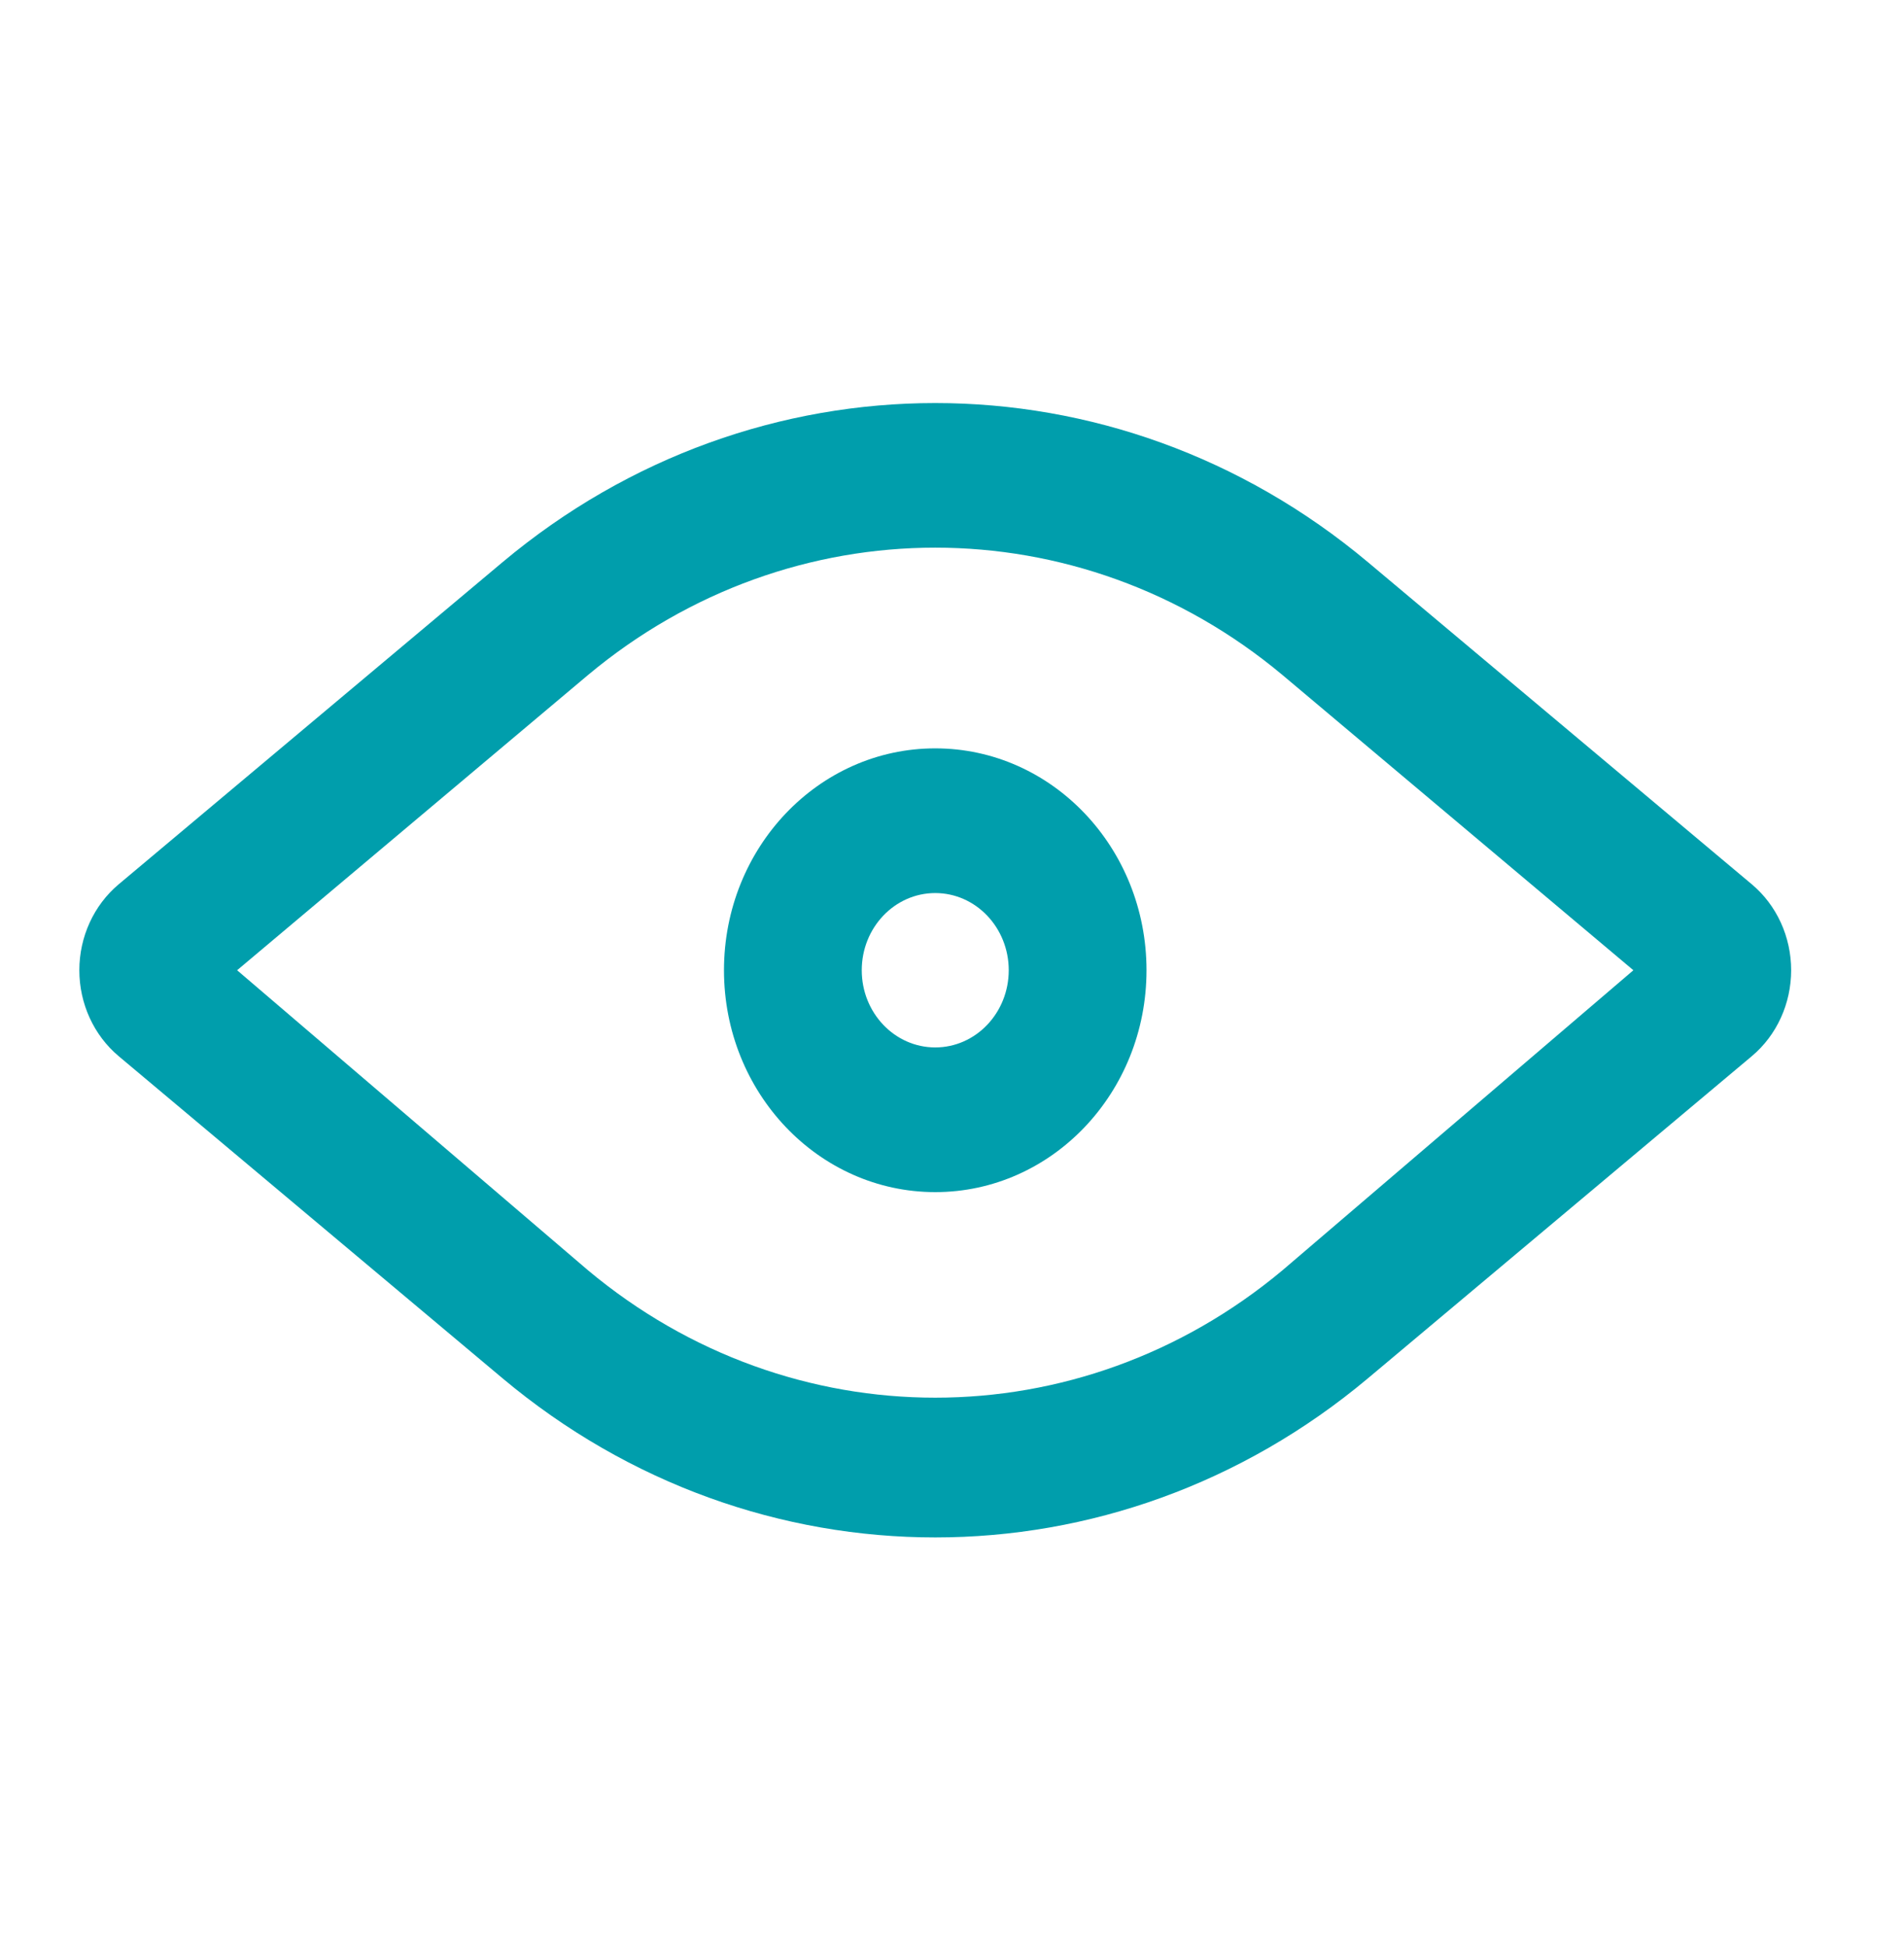 <svg width="45" height="46" viewBox="0 0 45 46" fill="none" xmlns="http://www.w3.org/2000/svg">
<path fill-rule="evenodd" clip-rule="evenodd" d="M17.111 22.927C17.111 20.031 19.346 17.684 22.104 17.684C24.862 17.684 27.097 20.031 27.097 22.927C27.097 25.823 24.862 28.17 22.104 28.17C19.346 28.17 17.111 25.823 17.111 22.927ZM20.367 22.927C20.367 23.934 21.145 24.751 22.104 24.751C23.063 24.751 23.841 23.934 23.841 22.927C23.841 21.92 23.063 21.103 22.104 21.103C21.145 21.103 20.367 21.92 20.367 22.927Z" fill="#009EAC"/>
<path fill-rule="evenodd" clip-rule="evenodd" d="M32.33 13.284L41.405 20.898C41.992 21.391 42.333 22.138 42.333 22.927C42.333 23.716 41.992 24.463 41.405 24.956L32.33 32.57C26.349 37.583 17.86 37.583 11.878 32.57L2.803 24.956C2.217 24.463 1.875 23.716 1.875 22.927C1.875 22.138 2.217 21.391 2.803 20.898L11.878 13.284C17.86 8.271 26.349 8.271 32.33 13.284ZM13.897 30.017C18.701 34.031 25.507 34.031 30.311 30.017L38.604 22.927L30.311 15.951C25.507 11.938 18.701 11.938 13.897 15.951L5.604 22.927L13.897 30.017Z" fill="#009EAC"/>
</svg>
